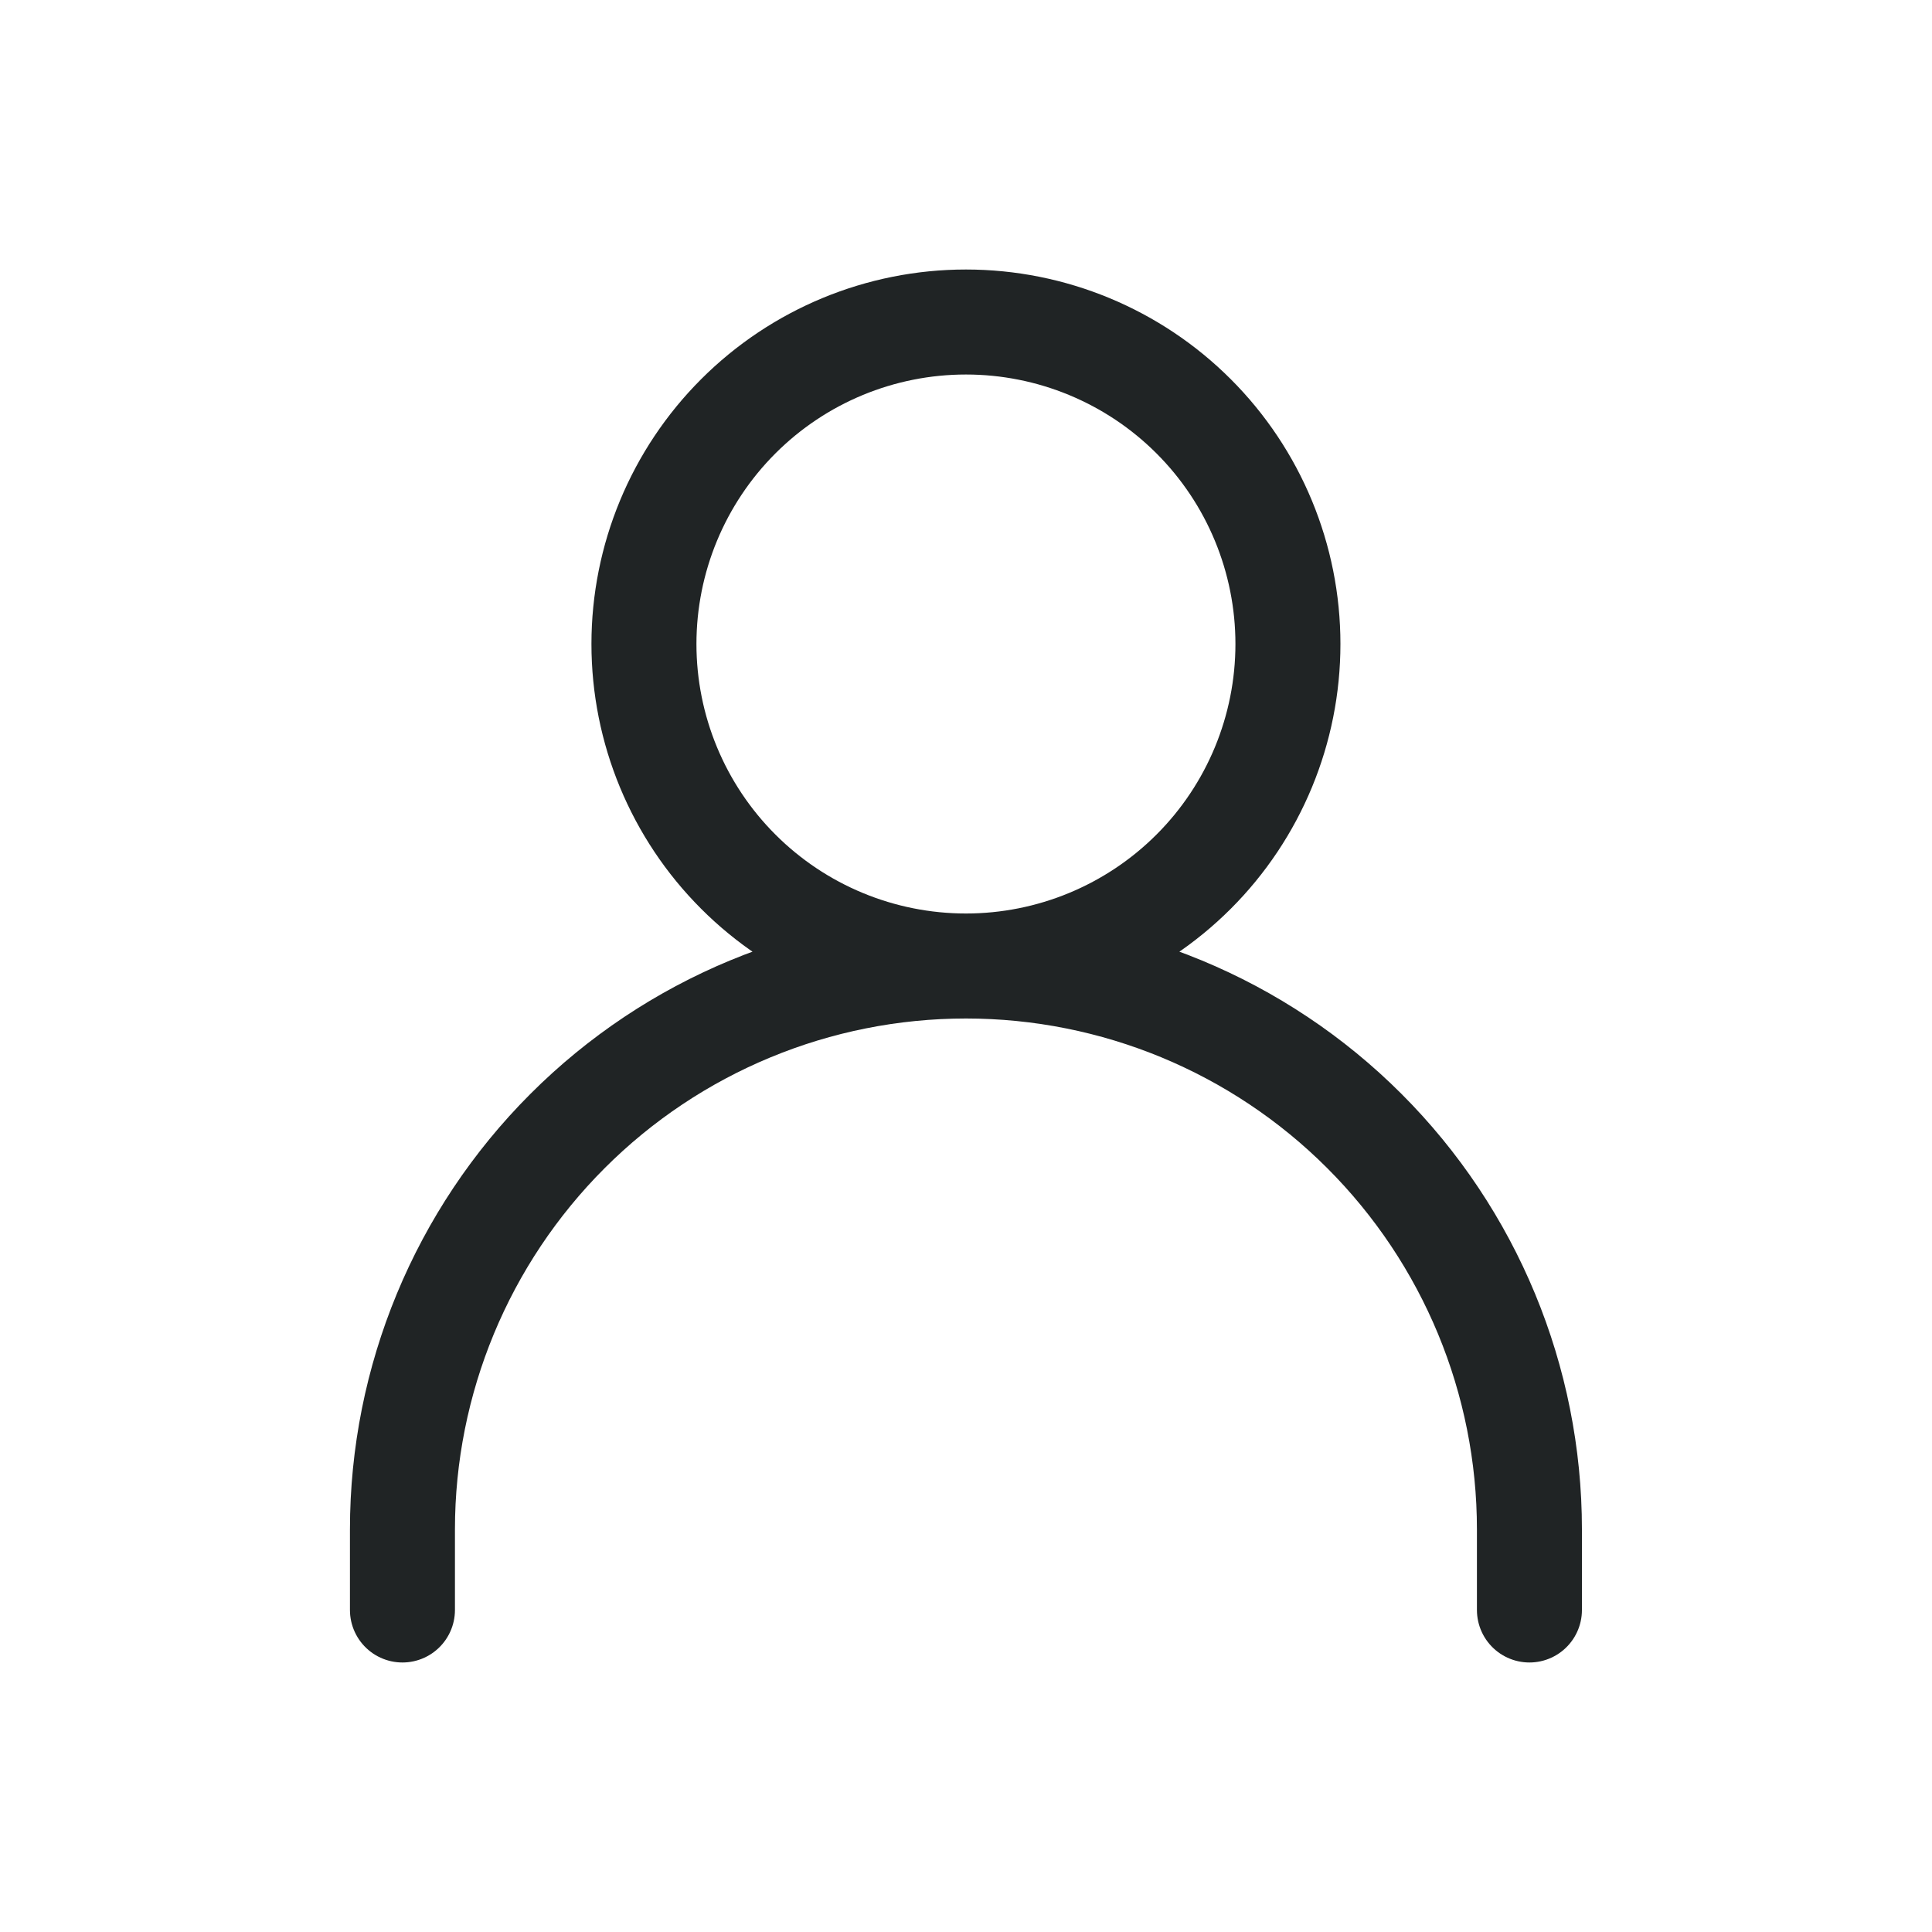 <svg version="1.1" xmlns="http://www.w3.org/2000/svg" xmlns:xlink="http://www.w3.org/1999/xlink" width="46" height="46" viewBox="0 0 46 46" fill="none">
<path d="M9.582 38.333L9.582 36.416C9.582 32.858 10.996 29.446 13.512 26.93C16.028 24.413 19.44 23 22.999 23M22.999 23C26.557 23 29.97 24.413 32.486 26.93C35.002 29.446 36.415 32.858 36.415 36.416L36.415 38.333M22.999 23C25.032 23 26.982 22.192 28.42 20.754C29.858 19.317 30.665 17.366 30.665 15.333C30.665 13.3 29.858 11.35 28.42 9.912C26.982 8.474 25.032 7.667 22.999 7.667C20.965 7.667 19.015 8.474 17.578 9.912C16.14 11.35 15.332 13.3 15.332 15.333C15.332 17.366 16.14 19.317 17.578 20.754C19.015 22.192 20.965 23 22.999 23Z" stroke="#202425" stroke-width="2.5" stroke-linecap="round" stroke-linejoin="round"/>
</svg>
